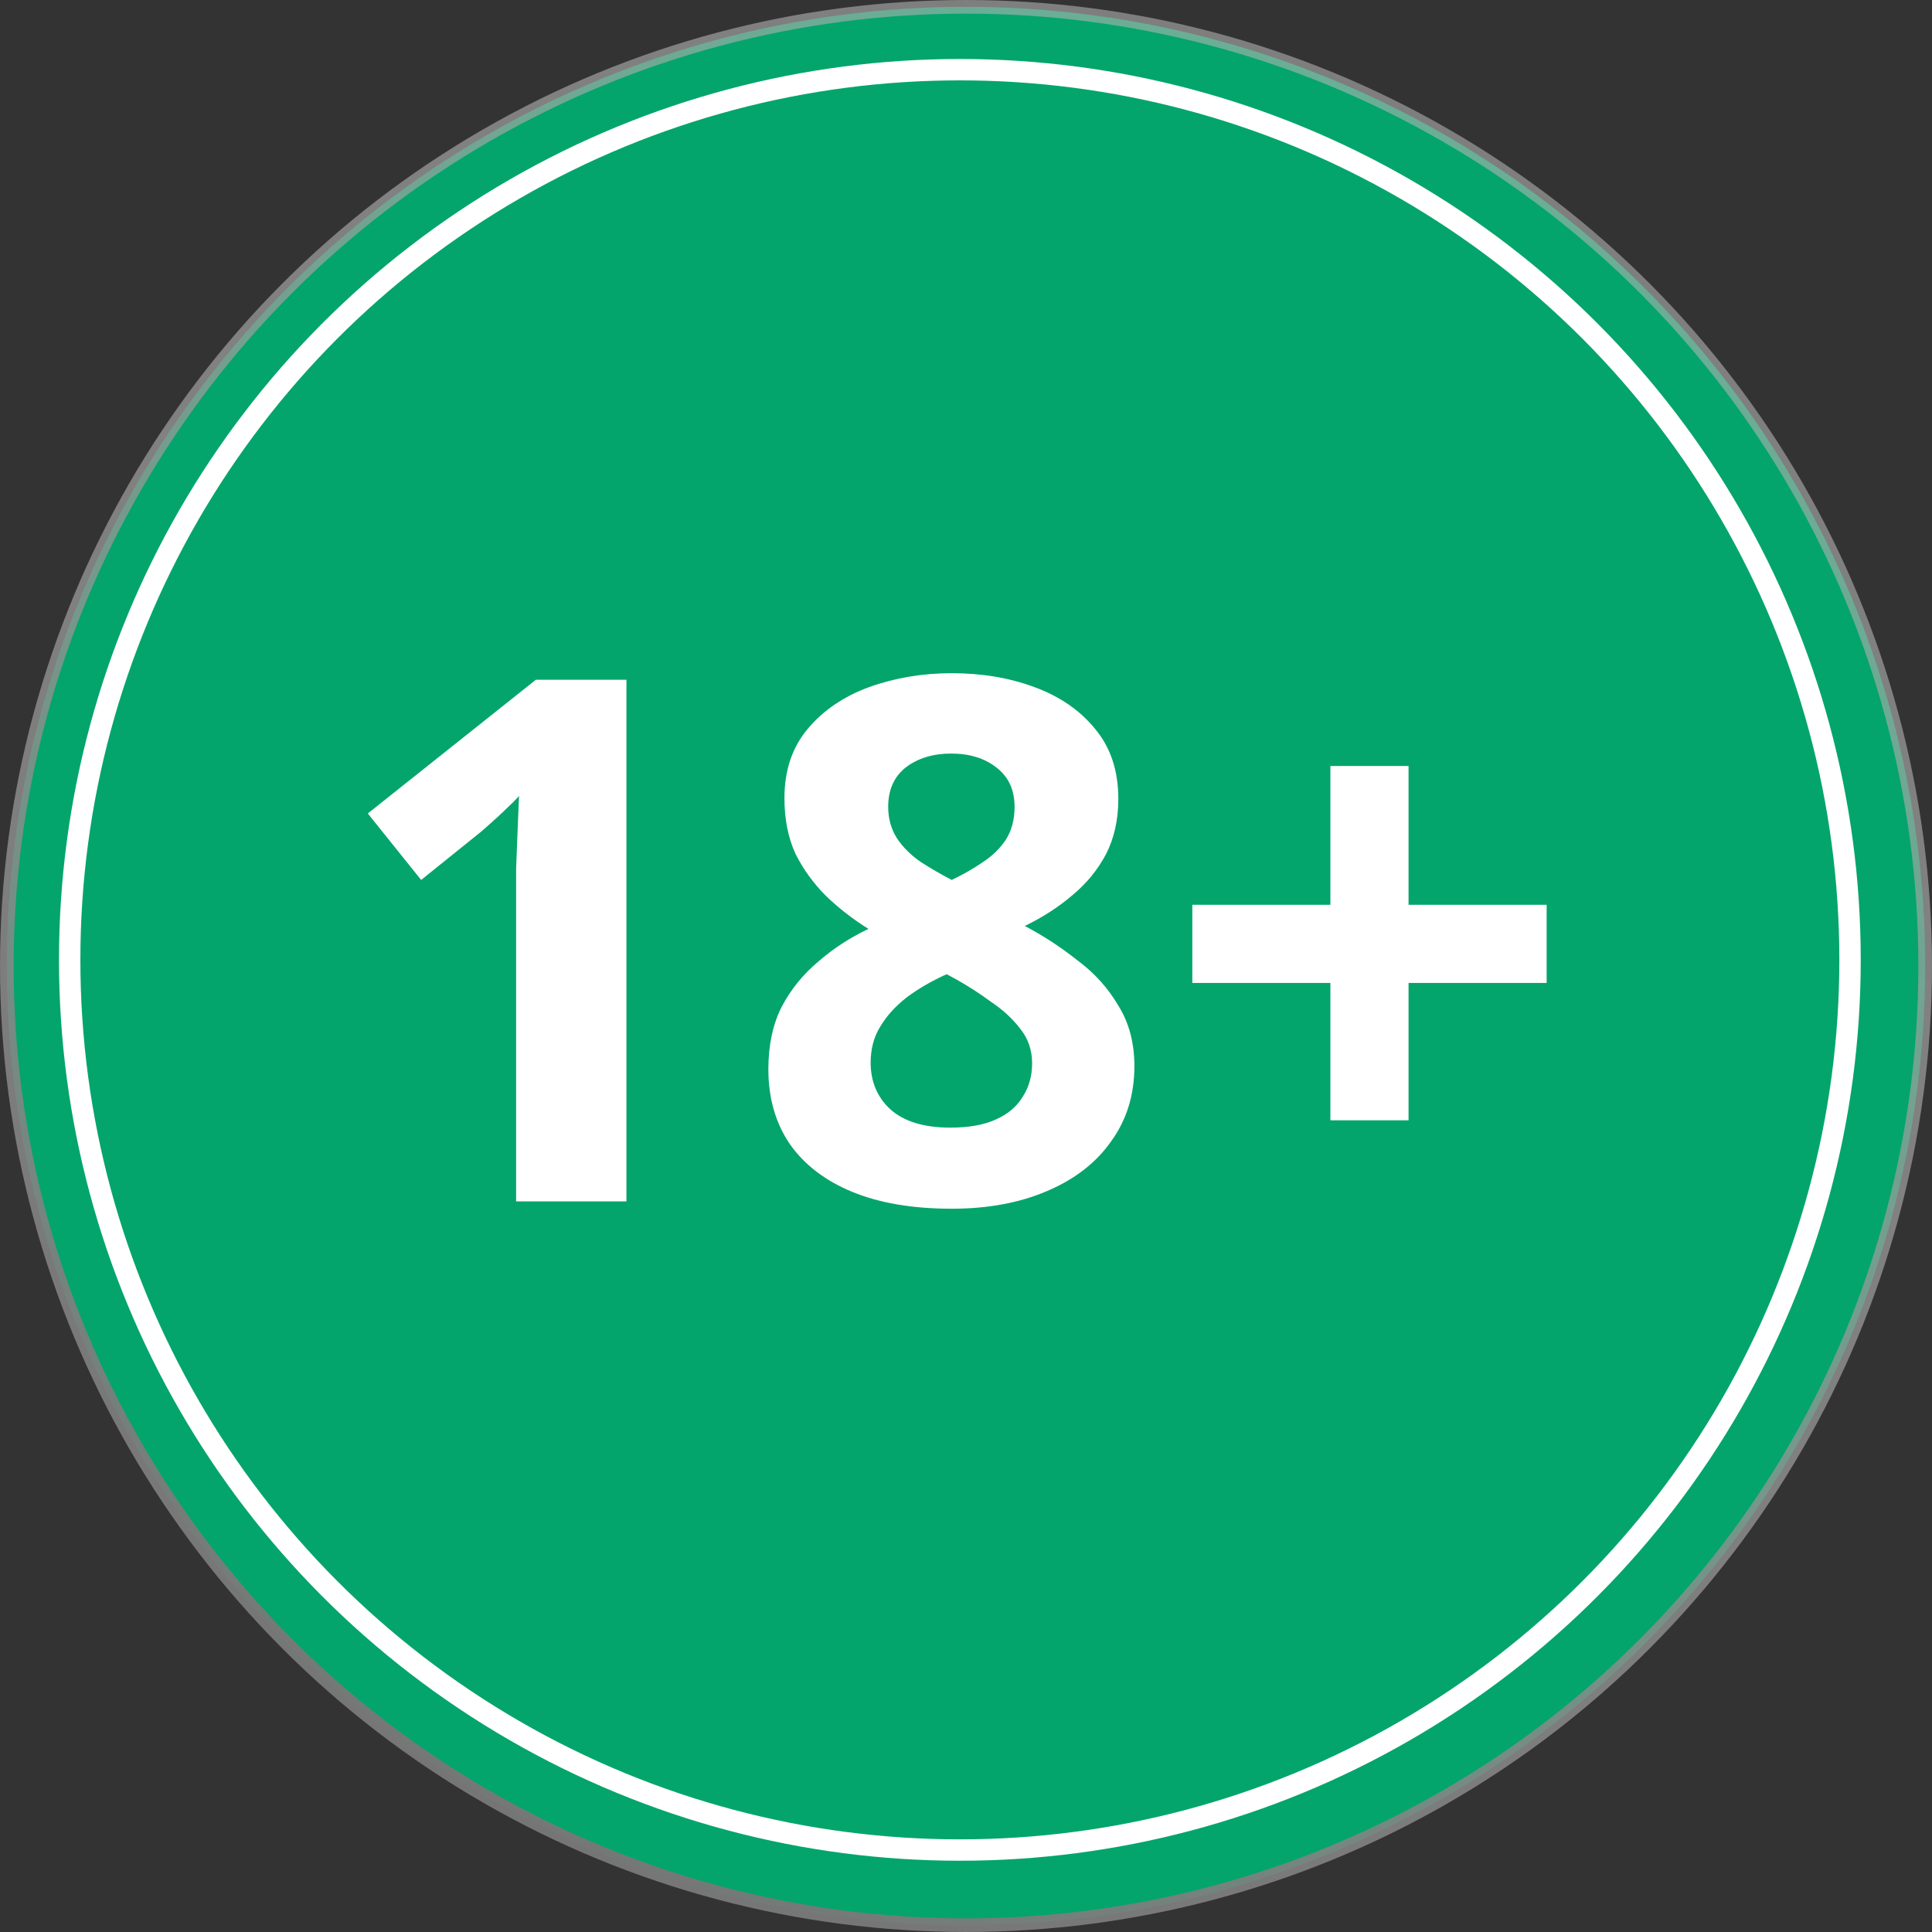 <svg width="119" height="119" viewBox="0 0 119 119" fill="none" xmlns="http://www.w3.org/2000/svg">
<rect x="0" y="0" width="119" height="119" fill="#333333" stroke="none"/>
<circle cx="59.5" cy="59.5" r="59.08" fill="#03A56C" stroke="url(#paint0_linear_30_958)" stroke-width="0.839"/>
<circle cx="59.122" cy="59.122" r="54.83" stroke="white" stroke-width="1.317"/>
<path d="M38.585 74H31.79V55.415C31.79 54.905 31.79 54.275 31.79 53.525C31.82 52.775 31.85 51.995 31.88 51.185C31.91 50.375 31.94 49.655 31.97 49.025C31.82 49.205 31.49 49.535 30.98 50.015C30.5 50.465 30.05 50.87 29.63 51.23L25.94 54.2L22.655 50.105L33.005 41.87H38.585V74ZM58.622 41.465C60.482 41.465 62.177 41.75 63.707 42.32C65.267 42.89 66.512 43.745 67.442 44.885C68.402 46.025 68.882 47.465 68.882 49.205C68.882 50.495 68.627 51.635 68.117 52.625C67.607 53.585 66.917 54.425 66.047 55.145C65.207 55.865 64.232 56.495 63.122 57.035C64.262 57.635 65.342 58.34 66.362 59.15C67.412 59.93 68.252 60.86 68.882 61.94C69.542 62.99 69.872 64.235 69.872 65.675C69.872 67.445 69.392 68.99 68.432 70.31C67.502 71.63 66.182 72.65 64.472 73.37C62.792 74.09 60.842 74.45 58.622 74.45C56.222 74.45 54.182 74.105 52.502 73.415C50.822 72.725 49.532 71.735 48.632 70.445C47.762 69.155 47.327 67.625 47.327 65.855C47.327 64.385 47.597 63.11 48.137 62.03C48.707 60.95 49.457 60.02 50.387 59.24C51.317 58.43 52.352 57.755 53.492 57.215C52.532 56.615 51.662 55.94 50.882 55.19C50.102 54.41 49.472 53.54 48.992 52.58C48.542 51.59 48.317 50.45 48.317 49.16C48.317 47.45 48.797 46.025 49.757 44.885C50.717 43.745 51.977 42.89 53.537 42.32C55.127 41.75 56.822 41.465 58.622 41.465ZM53.627 65.45C53.627 66.62 54.032 67.58 54.842 68.33C55.682 69.08 56.912 69.455 58.532 69.455C59.672 69.455 60.602 69.29 61.322 68.96C62.072 68.63 62.627 68.165 62.987 67.565C63.377 66.965 63.572 66.275 63.572 65.495C63.572 64.685 63.332 63.98 62.852 63.38C62.372 62.75 61.772 62.195 61.052 61.715C60.362 61.205 59.642 60.74 58.892 60.32L58.307 60.005C57.377 60.425 56.552 60.905 55.832 61.445C55.142 61.985 54.602 62.585 54.212 63.245C53.822 63.875 53.627 64.61 53.627 65.45ZM58.577 46.415C57.467 46.415 56.537 46.7 55.787 47.27C55.067 47.84 54.707 48.65 54.707 49.7C54.707 50.42 54.887 51.065 55.247 51.635C55.607 52.175 56.087 52.655 56.687 53.075C57.287 53.465 57.932 53.84 58.622 54.2C59.312 53.87 59.942 53.51 60.512 53.12C61.112 52.73 61.592 52.265 61.952 51.725C62.312 51.155 62.492 50.48 62.492 49.7C62.492 48.65 62.117 47.84 61.367 47.27C60.647 46.7 59.717 46.415 58.577 46.415ZM86.759 55.73H95.264V60.545H86.759V69.005H81.944V60.545H73.439V55.73H81.944V47.18H86.759V55.73Z" fill="white"/>
<defs>
<linearGradient id="paint0_linear_30_958" x1="27.361" y1="119" x2="95.982" y2="-13.898" gradientUnits="userSpaceOnUse">
<stop stop-color="#737373"/>
<stop offset="1" stop-color="#C1C1C1" stop-opacity="0.5"/>
</linearGradient>
</defs>
</svg>
